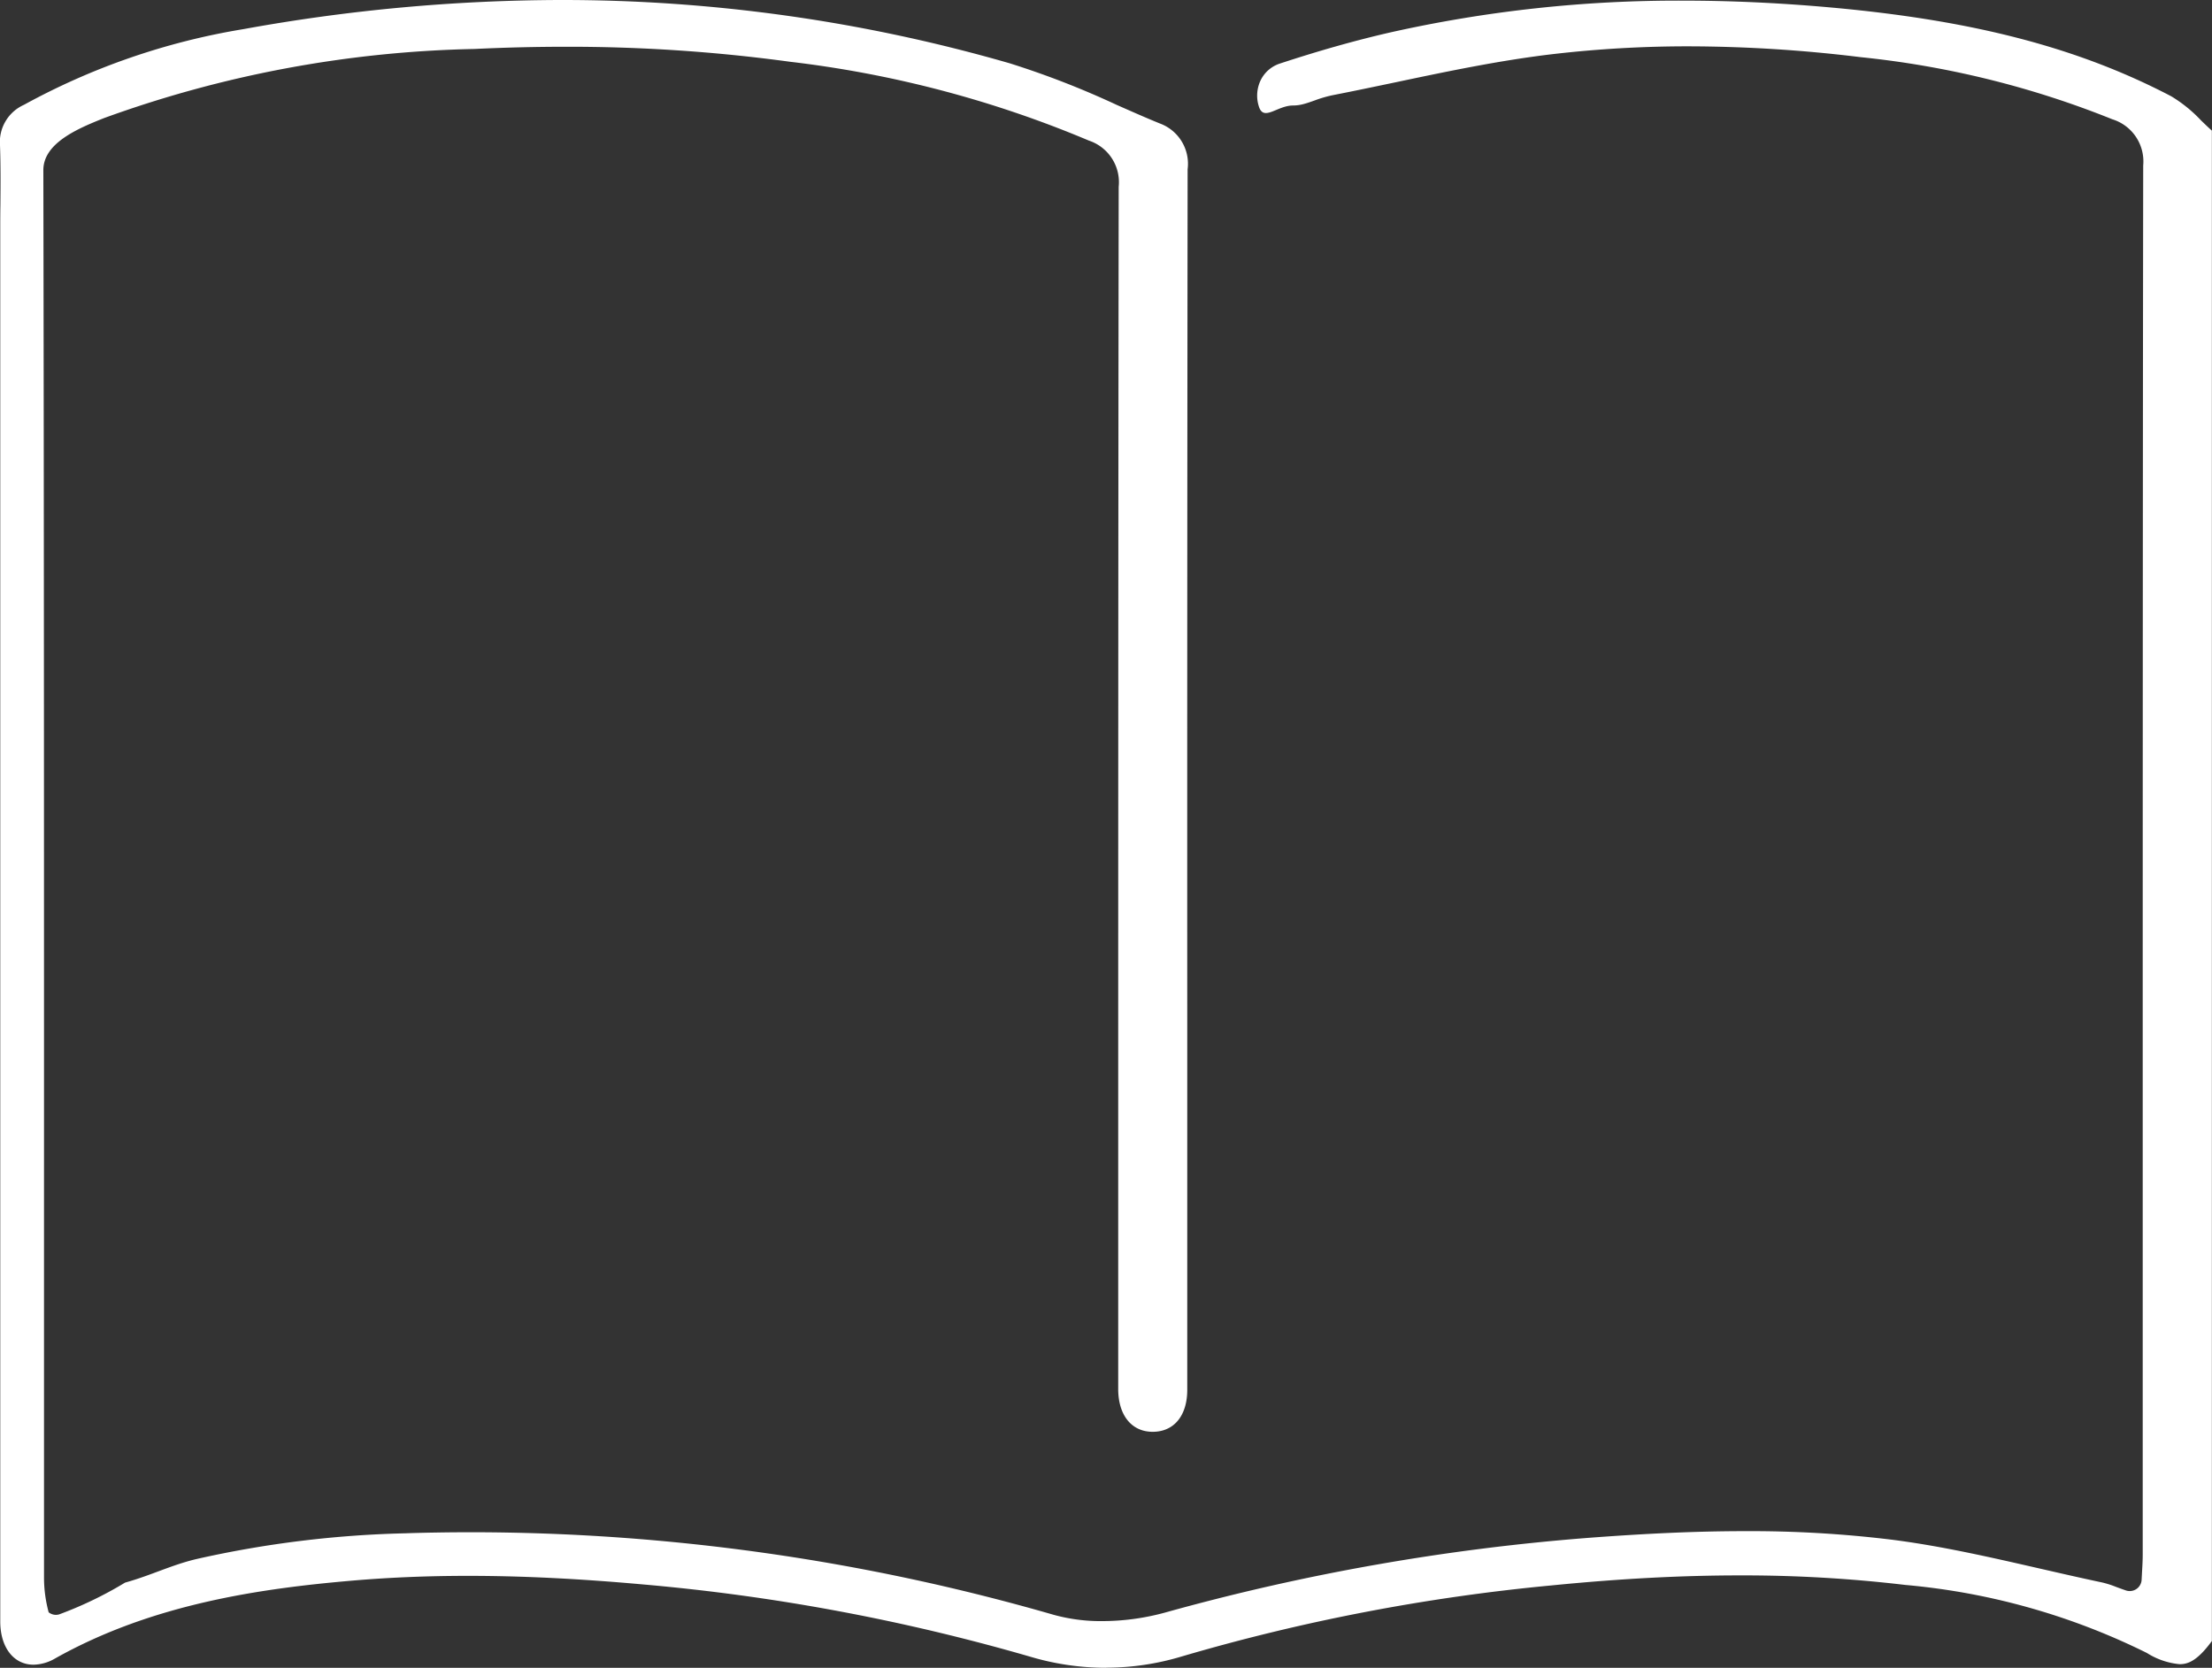 <svg id="グループ_130" data-name="グループ 130" xmlns="http://www.w3.org/2000/svg" xmlns:xlink="http://www.w3.org/1999/xlink" width="87" height="65.59" viewBox="0 0 87 65.59">
  <rect x="0" y="0" width="87" height="65.59" fill="#333333" stroke="none"/>
  <defs>
    <clipPath id="clip-path">
      <rect id="長方形_1000" data-name="長方形 1000" width="87" height="65.59" fill="#fff"/>
    </clipPath>
  </defs>
  <g id="グループ_129" data-name="グループ 129" clip-path="url(#clip-path)">
    <path id="パス_1658" data-name="パス 1658" d="M43.5,65.59a10.467,10.467,0,0,1-2.95-.428,79.643,79.643,0,0,0-15.3-2.854c-2.507-.225-4.744-.334-6.839-.334-1.57,0-3.1.063-4.547.187-3.648.313-7.89.922-11.692,3.059a1.745,1.745,0,0,1-.853.248c-.783,0-1.309-.683-1.309-1.7,0-15.192,0-54.692,0-54.692,0-.337,0-.674.006-1.011C.022,7.3.028,6.5,0,5.714a1.6,1.6,0,0,1,.939-1.59A27.06,27.06,0,0,1,9.573,1.146,70.594,70.594,0,0,1,22.065,0,63.415,63.415,0,0,1,39.721,2.492a34.361,34.361,0,0,1,4.2,1.633c.564.248,1.128.5,1.7.732a1.689,1.689,0,0,1,1.089,1.8q-.02,17.141-.014,34.282V54.655c0,1.02-.521,1.654-1.36,1.654s-1.356-.665-1.356-1.684V49.753c0-13.571,0-28.6.019-42.405a1.725,1.725,0,0,0-1.172-1.819,43.239,43.239,0,0,0-11.754-3.1,64.533,64.533,0,0,0-8.832-.59c-1.168,0-2.373.029-3.58.087A45.309,45.309,0,0,0,4.092,4.644c-1,.4-2.389.971-2.387,2.048.028,14.5.027,30.237.026,44.491V62.037a5.253,5.253,0,0,0,.183,1.371.468.468,0,0,0,.284.1.49.49,0,0,0,.121-.016,15.007,15.007,0,0,0,2.6-1.252c1.022-.284,1.81-.689,2.8-.925A41.605,41.605,0,0,1,15.969,60.3c.169-.007.66-.021,1.165-.029.466-.008.933-.012,1.4-.012a82.676,82.676,0,0,1,22.9,3.245,6.97,6.97,0,0,0,1.921.25,9.434,9.434,0,0,0,2.464-.335,87.058,87.058,0,0,1,16.661-2.94c2.377-.179,4.334-.263,6.16-.263a45.874,45.874,0,0,1,5.724.331c1.959.245,3.936.7,5.85,1.137.827.189,1.654.379,2.482.554a3.947,3.947,0,0,1,.542.175c.117.043.241.089.377.135a.478.478,0,0,0,.15.024.467.467,0,0,0,.467-.445l.018-.336c.014-.232.025-.441.025-.652V48.958c0-13.816,0-28.633.019-42.45A1.735,1.735,0,0,0,83.08,4.691a36.406,36.406,0,0,0-9.9-2.443,56.227,56.227,0,0,0-6.748-.426,46.009,46.009,0,0,0-5.345.305c-2.089.245-4.181.684-6.2,1.11-.827.173-1.655.347-2.484.509a4.813,4.813,0,0,0-.7.206c-.156.055-.312.111-.471.15a1.57,1.57,0,0,1-.376.047c-.62,0-1.146.629-1.338.055a1.39,1.39,0,0,1,.071-1.06,1.282,1.282,0,0,1,.752-.645c1.549-.509,2.961-.907,4.319-1.219A51.71,51.71,0,0,1,66.205.025c1.837,0,3.757.088,5.7.26,5.657.5,9.817,1.58,13.489,3.5a5.477,5.477,0,0,1,1.176.952c.141.136.281.272.425.4v59.4c-.586.8-.956.911-1.268.911a2.906,2.906,0,0,1-1.286-.44,26.662,26.662,0,0,0-9.5-2.676,54.239,54.239,0,0,0-6.488-.376c-2.314,0-4.733.128-7.394.391a77.361,77.361,0,0,0-14.61,2.806,10.337,10.337,0,0,1-2.953.433" transform="translate(0)" fill="#fff"/>
  </g>
</svg>
